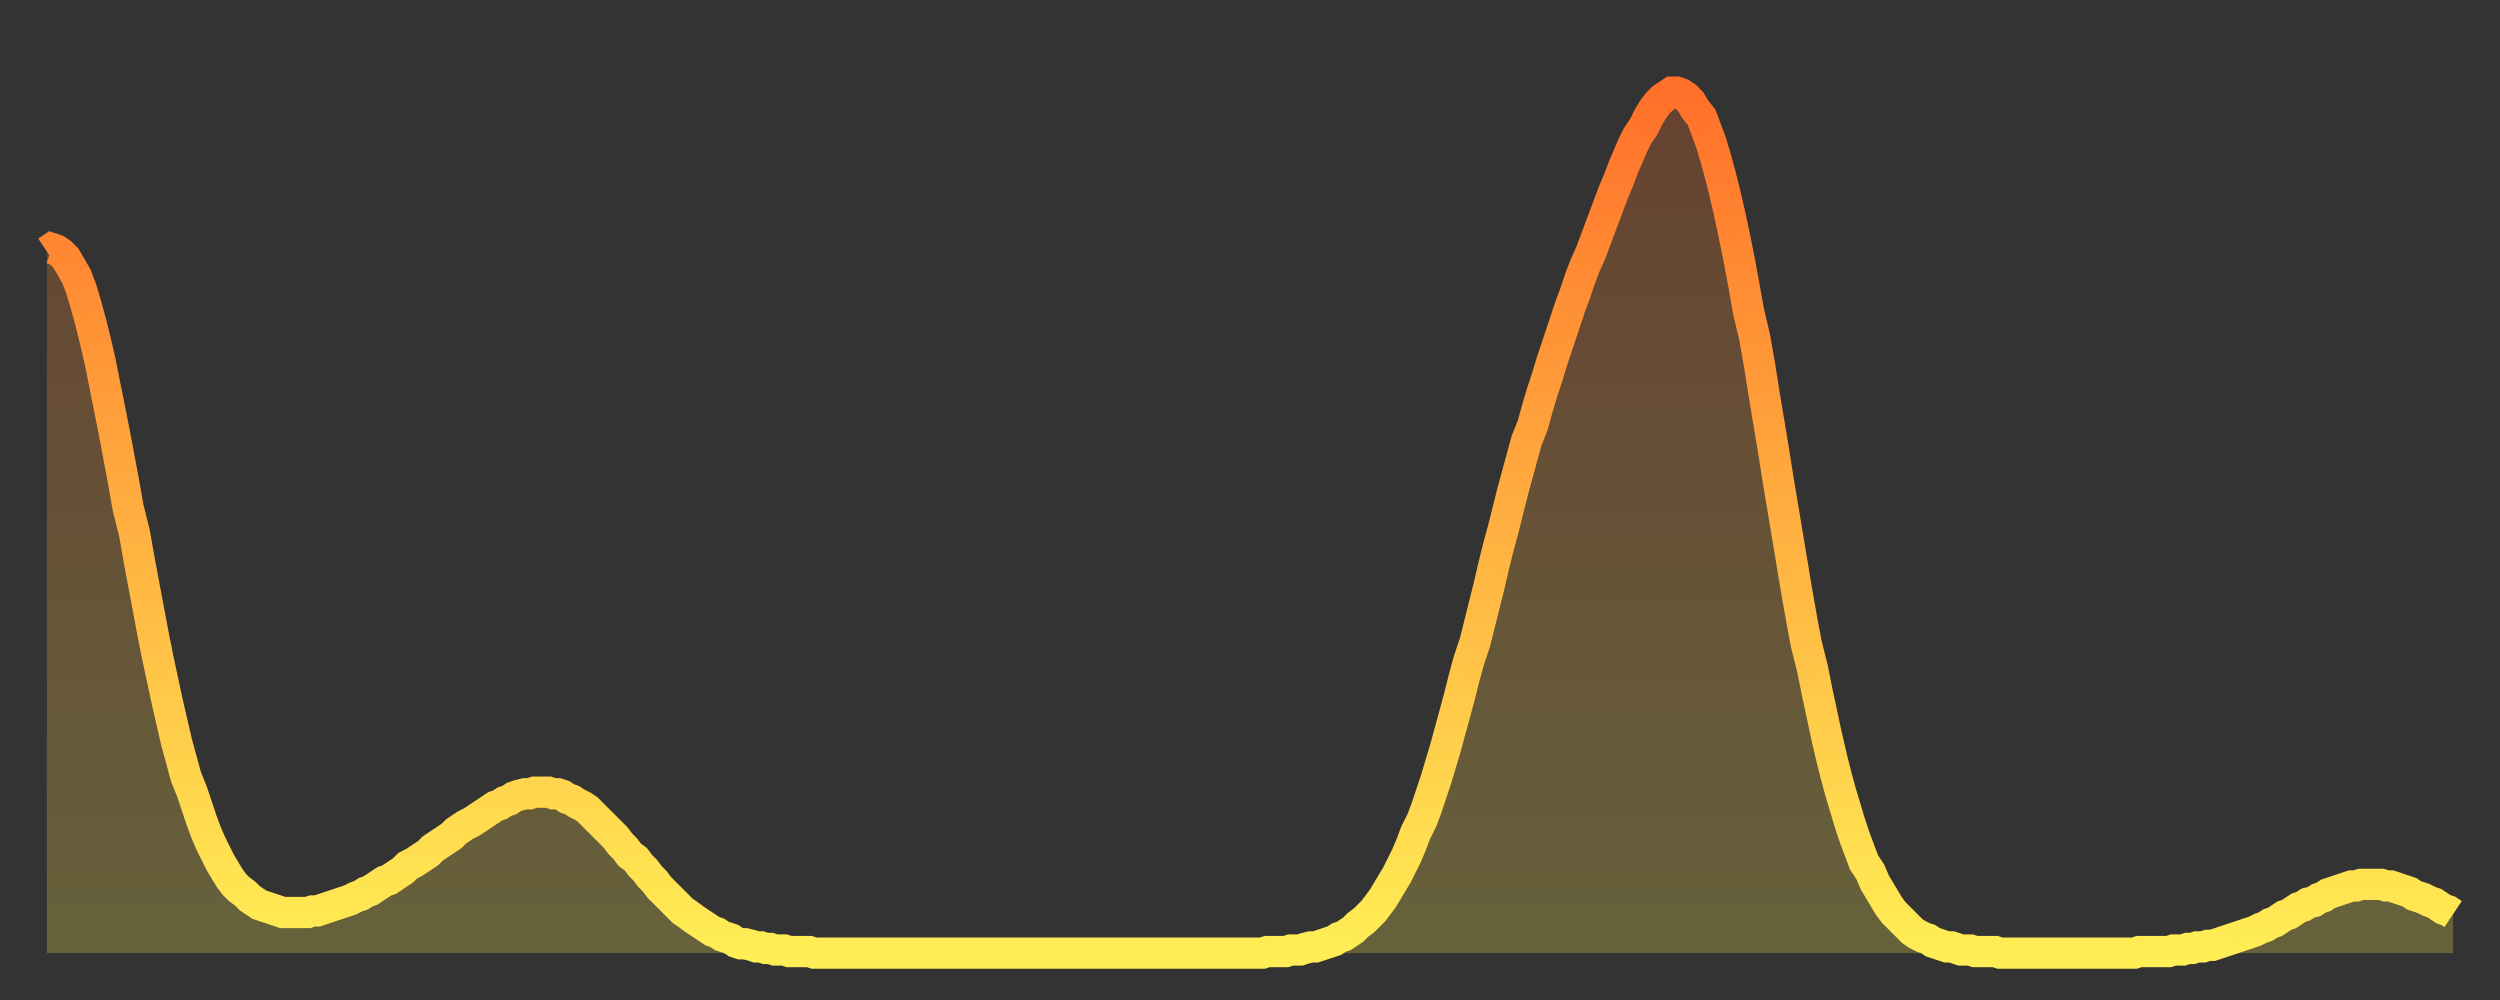 <?xml version="1.0" encoding="utf-8" ?>
<svg baseProfile="full" height="64" version="1.1" width="160" xmlns="http://www.w3.org/2000/svg" xmlns:ev="http://www.w3.org/2001/xml-events" xmlns:xlink="http://www.w3.org/1999/xlink"><rect width="100%" height="100%" fill="#333333" stroke="none"/><defs><linearGradient id="id119456" x1="0" x2="0" y1="0" y2="1"><stop offset="0%" stop-color="#ff702a" /><stop offset="50%" stop-color="#ffaf40" /><stop offset="100%" stop-color="#ffee55" /></linearGradient></defs><g transform="translate(3,3)"><g><path d="M 0.0 13.1 0.3 12.9 0.6 13.0 0.9 13.2 1.2 13.5 1.5 14.0 1.9 14.7 2.2 15.5 2.5 16.5 2.8 17.6 3.1 18.8 3.4 20.1 3.7 21.6 4.0 23.1 4.3 24.6 4.6 26.2 4.9 27.8 5.2 29.5 5.6 31.1 5.9 32.8 6.2 34.4 6.5 36.0 6.8 37.6 7.1 39.1 7.4 40.5 7.7 41.9 8.0 43.2 8.3 44.5 8.6 45.6 8.9 46.7 9.3 47.7 9.6 48.6 9.9 49.5 10.2 50.3 10.5 51.0 10.8 51.6 11.1 52.2 11.4 52.7 11.7 53.2 12.0 53.6 12.3 53.9 12.7 54.2 13.0 54.5 13.3 54.7 13.6 54.9 13.9 55.0 14.2 55.1 14.5 55.2 14.8 55.3 15.1 55.4 15.4 55.4 15.7 55.4 16.0 55.4 16.4 55.4 16.7 55.4 17.0 55.3 17.3 55.3 17.6 55.2 17.9 55.1 18.2 55.0 18.5 54.9 18.8 54.8 19.1 54.7 19.4 54.6 19.8 54.4 20.1 54.3 20.4 54.1 20.7 54.0 21.0 53.8 21.3 53.6 21.6 53.4 21.9 53.3 22.2 53.1 22.5 52.9 22.8 52.7 23.1 52.4 23.5 52.2 23.8 52.0 24.1 51.8 24.4 51.6 24.7 51.3 25.0 51.1 25.3 50.9 25.6 50.7 25.9 50.5 26.2 50.2 26.5 50.0 26.8 49.8 27.2 49.6 27.5 49.4 27.8 49.2 28.1 49.0 28.4 48.8 28.7 48.6 29.0 48.5 29.3 48.3 29.6 48.2 29.9 48.0 30.2 47.9 30.6 47.8 30.9 47.8 31.2 47.7 31.5 47.7 31.8 47.7 32.1 47.7 32.4 47.8 32.7 47.8 33.0 47.9 33.3 48.1 33.6 48.2 33.9 48.4 34.3 48.6 34.6 48.8 34.9 49.1 35.2 49.4 35.5 49.7 35.8 50.0 36.1 50.3 36.4 50.6 36.7 51.0 37.0 51.3 37.3 51.7 37.7 52.0 38.0 52.4 38.3 52.7 38.6 53.1 38.9 53.4 39.2 53.8 39.5 54.1 39.8 54.4 40.1 54.7 40.4 55.0 40.7 55.3 41.0 55.5 41.4 55.8 41.7 56.0 42.0 56.2 42.3 56.4 42.6 56.6 42.9 56.7 43.2 56.9 43.5 57.0 43.8 57.1 44.1 57.3 44.4 57.4 44.7 57.4 45.1 57.5 45.4 57.6 45.7 57.6 46.0 57.7 46.3 57.7 46.6 57.8 46.9 57.8 47.2 57.8 47.5 57.9 47.8 57.9 48.1 57.9 48.5 57.9 48.8 57.9 49.1 58.0 49.4 58.0 49.7 58.0 50.0 58.0 50.3 58.0 50.6 58.0 50.9 58.0 51.2 58.0 51.5 58.0 51.8 58.0 52.2 58.0 52.5 58.0 52.8 58.0 53.1 58.0 53.4 58.0 53.7 58.0 54.0 58.0 54.3 58.0 54.6 58.0 54.9 58.0 55.2 58.0 55.6 58.0 55.9 58.0 56.2 58.0 56.5 58.0 56.8 58.0 57.1 58.0 57.4 58.0 57.7 58.0 58.0 58.0 58.3 58.0 58.6 58.0 58.9 58.0 59.3 58.0 59.6 58.0 59.9 58.0 60.2 58.0 60.5 58.0 60.8 58.0 61.1 58.0 61.4 58.0 61.7 58.0 62.0 58.0 62.3 58.0 62.6 58.0 63.0 58.0 63.3 58.0 63.6 58.0 63.9 58.0 64.2 58.0 64.5 58.0 64.8 58.0 65.1 58.0 65.4 58.0 65.7 58.0 66.0 58.0 66.4 58.0 66.7 58.0 67.0 58.0 67.3 58.0 67.6 58.0 67.9 58.0 68.2 58.0 68.5 58.0 68.8 58.0 69.1 58.0 69.4 58.0 69.7 58.0 70.1 58.0 70.4 58.0 70.7 58.0 71.0 58.0 71.3 58.0 71.6 58.0 71.9 58.0 72.2 58.0 72.5 58.0 72.8 58.0 73.1 58.0 73.5 58.0 73.8 58.0 74.1 58.0 74.4 58.0 74.7 58.0 75.0 58.0 75.3 58.0 75.6 58.0 75.9 58.0 76.2 58.0 76.5 58.0 76.8 58.0 77.2 58.0 77.5 58.0 77.8 58.0 78.1 57.9 78.4 57.9 78.7 57.9 79.0 57.9 79.3 57.9 79.6 57.8 79.9 57.8 80.2 57.8 80.5 57.7 80.9 57.6 81.2 57.6 81.5 57.5 81.8 57.4 82.1 57.3 82.4 57.2 82.7 57.0 83.0 56.9 83.3 56.7 83.6 56.5 83.9 56.2 84.3 55.9 84.6 55.6 84.9 55.3 85.2 54.9 85.5 54.5 85.8 54.0 86.1 53.5 86.4 53.0 86.7 52.4 87.0 51.8 87.3 51.1 87.6 50.3 88.0 49.5 88.3 48.7 88.6 47.8 88.9 46.9 89.2 45.9 89.5 44.9 89.8 43.8 90.1 42.7 90.4 41.6 90.7 40.4 91.0 39.3 91.4 38.1 91.7 36.9 92.0 35.7 92.3 34.5 92.6 33.2 92.9 32.0 93.2 30.9 93.5 29.7 93.8 28.5 94.1 27.4 94.4 26.3 94.7 25.2 95.1 24.2 95.4 23.1 95.7 22.1 96.0 21.2 96.3 20.2 96.6 19.3 96.9 18.4 97.2 17.5 97.5 16.6 97.8 15.8 98.1 14.9 98.4 14.1 98.8 13.2 99.1 12.4 99.4 11.6 99.7 10.8 100.0 10.0 100.3 9.2 100.6 8.5 100.9 7.7 101.2 7.0 101.5 6.3 101.8 5.7 102.2 5.1 102.5 4.5 102.8 4.0 103.1 3.6 103.4 3.3 103.7 3.1 104.0 2.9 104.3 2.9 104.6 3.0 104.9 3.2 105.2 3.5 105.5 4.0 105.9 4.5 106.2 5.3 106.5 6.1 106.8 7.1 107.1 8.2 107.4 9.4 107.7 10.7 108.0 12.1 108.3 13.6 108.6 15.2 108.9 16.9 109.3 18.6 109.6 20.3 109.9 22.2 110.2 24.0 110.5 25.8 110.8 27.7 111.1 29.5 111.4 31.3 111.7 33.1 112.0 34.9 112.3 36.6 112.6 38.2 113.0 39.8 113.3 41.3 113.6 42.7 113.9 44.1 114.2 45.4 114.5 46.6 114.8 47.7 115.1 48.7 115.4 49.7 115.7 50.6 116.0 51.4 116.3 52.2 116.7 52.8 117.0 53.5 117.3 54.0 117.6 54.5 117.9 55.0 118.2 55.4 118.5 55.7 118.8 56.0 119.1 56.3 119.4 56.6 119.7 56.8 120.1 57.0 120.4 57.1 120.7 57.3 121.0 57.4 121.3 57.5 121.6 57.6 121.9 57.6 122.2 57.7 122.5 57.8 122.8 57.8 123.1 57.8 123.4 57.9 123.8 57.9 124.1 57.9 124.4 57.9 124.7 57.9 125.0 58.0 125.3 58.0 125.6 58.0 125.9 58.0 126.2 58.0 126.5 58.0 126.8 58.0 127.2 58.0 127.5 58.0 127.8 58.0 128.1 58.0 128.4 58.0 128.7 58.0 129.0 58.0 129.3 58.0 129.6 58.0 129.9 58.0 130.2 58.0 130.5 58.0 130.9 58.0 131.2 58.0 131.5 58.0 131.8 58.0 132.1 58.0 132.4 58.0 132.7 58.0 133.0 58.0 133.3 58.0 133.6 58.0 133.9 57.9 134.2 57.9 134.6 57.9 134.9 57.9 135.2 57.9 135.5 57.9 135.8 57.9 136.1 57.8 136.4 57.8 136.7 57.8 137.0 57.7 137.3 57.7 137.6 57.6 138.0 57.6 138.3 57.5 138.6 57.5 138.9 57.4 139.2 57.3 139.5 57.2 139.8 57.1 140.1 57.0 140.4 56.9 140.7 56.8 141.0 56.7 141.3 56.6 141.7 56.4 142.0 56.3 142.3 56.1 142.6 56.0 142.9 55.8 143.2 55.6 143.5 55.5 143.8 55.3 144.1 55.1 144.4 55.0 144.7 54.8 145.1 54.7 145.4 54.5 145.7 54.4 146.0 54.2 146.3 54.1 146.6 54.0 146.9 53.9 147.2 53.8 147.5 53.7 147.8 53.7 148.1 53.6 148.4 53.6 148.8 53.6 149.1 53.6 149.4 53.6 149.7 53.7 150.0 53.7 150.3 53.8 150.6 53.9 150.9 54.0 151.2 54.1 151.5 54.3 151.8 54.4 152.1 54.5 152.5 54.7 152.8 54.8 153.1 55.0 153.4 55.2 153.7 55.3 154.0 55.5" fill="none" id="graph-curve" opacity="1" stroke="url(#id119456)" stroke-width="2" /><path d="M 0 58 L 0.0 13.1 0.3 12.9 0.6 13.0 0.9 13.2 1.2 13.5 1.5 14.0 1.9 14.7 2.2 15.5 2.5 16.5 2.8 17.6 3.1 18.8 3.4 20.1 3.7 21.6 4.0 23.1 4.3 24.6 4.6 26.2 4.9 27.8 5.2 29.5 5.6 31.1 5.9 32.8 6.2 34.4 6.5 36.0 6.8 37.6 7.1 39.1 7.4 40.5 7.7 41.9 8.0 43.2 8.3 44.5 8.6 45.6 8.9 46.7 9.3 47.7 9.6 48.6 9.9 49.5 10.2 50.3 10.5 51.0 10.8 51.6 11.1 52.2 11.4 52.7 11.7 53.2 12.0 53.6 12.3 53.9 12.7 54.2 13.0 54.5 13.3 54.7 13.6 54.9 13.9 55.0 14.2 55.1 14.5 55.2 14.8 55.3 15.1 55.4 15.4 55.4 15.7 55.4 16.0 55.4 16.4 55.4 16.7 55.4 17.0 55.3 17.3 55.3 17.6 55.2 17.9 55.1 18.2 55.0 18.5 54.9 18.8 54.8 19.1 54.7 19.4 54.6 19.8 54.4 20.1 54.3 20.4 54.1 20.7 54.0 21.0 53.8 21.3 53.6 21.6 53.4 21.9 53.3 22.2 53.1 22.5 52.9 22.8 52.7 23.1 52.4 23.5 52.2 23.8 52.0 24.1 51.8 24.4 51.6 24.7 51.3 25.0 51.1 25.3 50.9 25.6 50.7 25.9 50.5 26.2 50.2 26.5 50.0 26.8 49.8 27.2 49.6 27.5 49.4 27.8 49.2 28.1 49.0 28.4 48.8 28.7 48.6 29.0 48.5 29.3 48.3 29.6 48.2 29.9 48.0 30.2 47.9 30.6 47.8 30.9 47.8 31.2 47.7 31.5 47.7 31.8 47.7 32.1 47.7 32.4 47.8 32.7 47.8 33.0 47.9 33.3 48.1 33.6 48.2 33.9 48.4 34.3 48.6 34.6 48.8 34.9 49.1 35.2 49.4 35.5 49.7 35.8 50.0 36.1 50.3 36.4 50.6 36.7 51.0 37.0 51.3 37.3 51.7 37.7 52.0 38.0 52.4 38.3 52.7 38.6 53.1 38.9 53.4 39.2 53.8 39.5 54.1 39.8 54.4 40.1 54.7 40.4 55.0 40.7 55.3 41.0 55.5 41.4 55.8 41.7 56.0 42.0 56.2 42.3 56.4 42.6 56.6 42.9 56.7 43.2 56.9 43.5 57.0 43.8 57.1 44.1 57.3 44.4 57.4 44.7 57.4 45.1 57.5 45.4 57.6 45.7 57.6 46.0 57.7 46.3 57.7 46.6 57.8 46.9 57.8 47.2 57.8 47.5 57.9 47.8 57.9 48.1 57.9 48.5 57.9 48.8 57.9 49.1 58.0 49.4 58.0 49.7 58.0 50.0 58.0 50.3 58.0 50.6 58.0 50.9 58.0 51.2 58.0 51.5 58.0 51.8 58.0 52.2 58.0 52.5 58.0 52.8 58.0 53.1 58.0 53.4 58.0 53.7 58.0 54.0 58.0 54.3 58.0 54.6 58.0 54.9 58.0 55.2 58.0 55.6 58.0 55.9 58.0 56.2 58.0 56.5 58.0 56.8 58.0 57.1 58.0 57.4 58.0 57.7 58.0 58.0 58.0 58.3 58.0 58.6 58.0 58.9 58.0 59.3 58.0 59.6 58.0 59.9 58.0 60.2 58.0 60.5 58.0 60.8 58.0 61.1 58.0 61.4 58.0 61.7 58.0 62.0 58.0 62.3 58.0 62.6 58.0 63.0 58.0 63.3 58.0 63.6 58.0 63.9 58.0 64.2 58.0 64.5 58.0 64.8 58.0 65.1 58.0 65.4 58.0 65.7 58.0 66.0 58.0 66.4 58.0 66.7 58.0 67.0 58.0 67.3 58.0 67.6 58.0 67.9 58.0 68.2 58.0 68.5 58.0 68.8 58.0 69.1 58.0 69.4 58.0 69.7 58.0 70.1 58.0 70.4 58.0 70.7 58.0 71.0 58.0 71.3 58.0 71.6 58.0 71.9 58.0 72.2 58.0 72.5 58.0 72.8 58.0 73.1 58.0 73.5 58.0 73.8 58.0 74.1 58.0 74.4 58.0 74.7 58.0 75.0 58.0 75.3 58.0 75.6 58.0 75.9 58.0 76.2 58.0 76.5 58.0 76.8 58.0 77.2 58.0 77.5 58.0 77.8 58.0 78.1 57.9 78.4 57.9 78.7 57.9 79.0 57.9 79.3 57.9 79.6 57.8 79.9 57.8 80.2 57.8 80.5 57.7 80.9 57.6 81.2 57.6 81.5 57.5 81.8 57.4 82.1 57.3 82.4 57.2 82.7 57.0 83.0 56.9 83.3 56.7 83.6 56.5 83.9 56.2 84.3 55.9 84.6 55.6 84.9 55.3 85.2 54.9 85.5 54.5 85.8 54.0 86.1 53.5 86.4 53.0 86.7 52.4 87.0 51.8 87.3 51.1 87.6 50.3 88.0 49.5 88.3 48.7 88.6 47.8 88.9 46.9 89.2 45.9 89.5 44.9 89.8 43.8 90.1 42.7 90.4 41.6 90.7 40.4 91.0 39.3 91.4 38.1 91.7 36.9 92.0 35.7 92.3 34.5 92.6 33.2 92.9 32.0 93.2 30.9 93.5 29.7 93.8 28.5 94.1 27.4 94.4 26.3 94.7 25.2 95.1 24.2 95.4 23.1 95.7 22.1 96.0 21.2 96.3 20.2 96.6 19.3 96.9 18.4 97.2 17.5 97.5 16.6 97.8 15.8 98.1 14.9 98.4 14.1 98.8 13.2 99.1 12.4 99.4 11.6 99.7 10.8 100.0 10.0 100.3 9.2 100.6 8.5 100.9 7.7 101.2 7.0 101.5 6.3 101.8 5.7 102.2 5.1 102.5 4.5 102.8 4.0 103.1 3.6 103.4 3.3 103.7 3.1 104.0 2.9 104.3 2.9 104.6 3.0 104.9 3.2 105.2 3.5 105.5 4.0 105.9 4.5 106.2 5.3 106.5 6.1 106.8 7.1 107.1 8.2 107.4 9.4 107.7 10.7 108.0 12.1 108.3 13.6 108.6 15.2 108.9 16.9 109.3 18.6 109.6 20.3 109.9 22.2 110.2 24.0 110.5 25.8 110.8 27.7 111.1 29.5 111.4 31.3 111.7 33.1 112.0 34.9 112.3 36.6 112.6 38.2 113.0 39.8 113.3 41.3 113.6 42.7 113.9 44.1 114.2 45.4 114.5 46.6 114.8 47.7 115.1 48.7 115.4 49.7 115.7 50.6 116.0 51.4 116.3 52.2 116.7 52.8 117.0 53.5 117.3 54.0 117.6 54.5 117.9 55.0 118.2 55.4 118.5 55.7 118.8 56.0 119.1 56.3 119.4 56.6 119.7 56.8 120.1 57.0 120.4 57.1 120.7 57.3 121.0 57.4 121.3 57.5 121.6 57.6 121.9 57.6 122.2 57.7 122.5 57.8 122.8 57.8 123.1 57.8 123.4 57.9 123.8 57.9 124.1 57.9 124.4 57.9 124.7 57.9 125.0 58.0 125.3 58.0 125.6 58.0 125.9 58.0 126.2 58.0 126.5 58.0 126.8 58.0 127.2 58.0 127.5 58.0 127.8 58.0 128.1 58.0 128.4 58.0 128.7 58.0 129.0 58.0 129.3 58.0 129.6 58.0 129.9 58.0 130.2 58.0 130.5 58.0 130.9 58.0 131.2 58.0 131.5 58.0 131.8 58.0 132.1 58.0 132.4 58.0 132.7 58.0 133.0 58.0 133.3 58.0 133.6 58.0 133.9 57.9 134.2 57.9 134.6 57.9 134.9 57.9 135.2 57.9 135.5 57.9 135.8 57.9 136.1 57.8 136.4 57.8 136.7 57.8 137.0 57.7 137.3 57.7 137.6 57.6 138.0 57.6 138.3 57.5 138.6 57.5 138.9 57.4 139.2 57.3 139.5 57.2 139.8 57.1 140.1 57.0 140.4 56.9 140.7 56.8 141.0 56.7 141.3 56.6 141.7 56.4 142.0 56.3 142.3 56.1 142.6 56.0 142.9 55.8 143.2 55.6 143.5 55.5 143.8 55.3 144.1 55.1 144.4 55.0 144.7 54.8 145.1 54.7 145.4 54.5 145.7 54.4 146.0 54.2 146.3 54.1 146.6 54.0 146.9 53.9 147.2 53.8 147.5 53.7 147.8 53.7 148.1 53.6 148.4 53.6 148.8 53.6 149.1 53.6 149.4 53.6 149.7 53.7 150.0 53.7 150.3 53.8 150.6 53.9 150.9 54.0 151.2 54.1 151.5 54.3 151.8 54.4 152.1 54.5 152.5 54.7 152.8 54.8 153.1 55.0 153.4 55.2 153.7 55.3 154.0 55.5 154 58" fill="url(#id119456)" fill-opacity=".25" id="graph-shadow" /></g></g></svg>